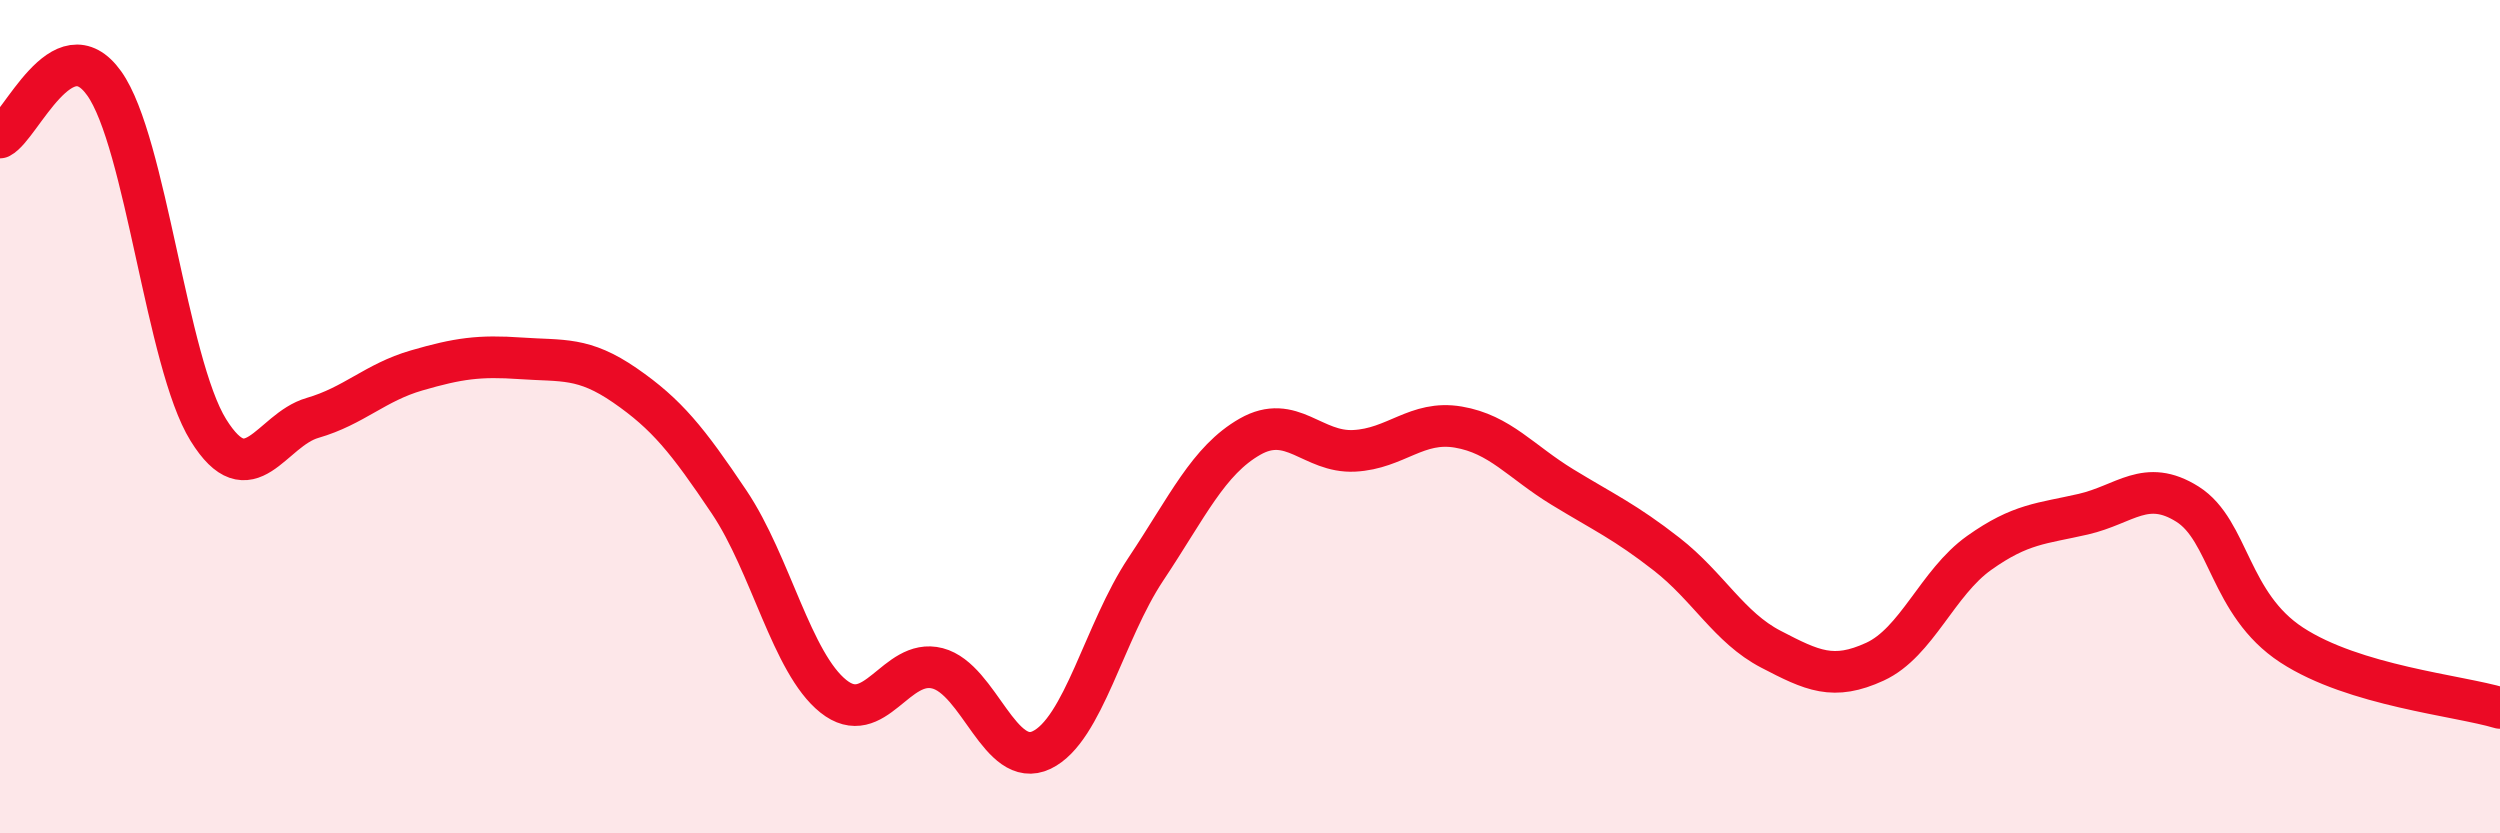 
    <svg width="60" height="20" viewBox="0 0 60 20" xmlns="http://www.w3.org/2000/svg">
      <path
        d="M 0,3.3 C 0.5,3.04 1.5,0.6 2.5,2 C 3.5,3.4 4,8.71 5,10.32 C 6,11.93 6.5,10.32 7.5,10.03 C 8.5,9.74 9,9.18 10,8.89 C 11,8.6 11.5,8.53 12.5,8.6 C 13.5,8.67 14,8.56 15,9.25 C 16,9.94 16.5,10.56 17.5,12.05 C 18.5,13.54 19,15.91 20,16.71 C 21,17.51 21.5,15.78 22.5,16.04 C 23.5,16.3 24,18.48 25,18 C 26,17.52 26.5,15.16 27.5,13.66 C 28.5,12.16 29,11.05 30,10.48 C 31,9.91 31.5,10.87 32.5,10.82 C 33.5,10.77 34,10.08 35,10.25 C 36,10.42 36.5,11.08 37.5,11.69 C 38.5,12.3 39,12.52 40,13.3 C 41,14.08 41.5,15.06 42.5,15.58 C 43.5,16.1 44,16.34 45,15.88 C 46,15.42 46.5,13.98 47.5,13.27 C 48.5,12.56 49,12.57 50,12.34 C 51,12.11 51.5,11.47 52.5,12.1 C 53.5,12.73 53.5,14.5 55,15.48 C 56.5,16.46 59,16.69 60,16.99L60 20L0 20Z"
        fill="#EB0A25"
        opacity="0.1"
        stroke-linecap="round"
        stroke-linejoin="round"
      />
      <path
        d="M 0,3.3 C 0.5,3.04 1.5,0.6 2.5,2 C 3.5,3.4 4,8.71 5,10.32 C 6,11.93 6.5,10.32 7.5,10.03 C 8.5,9.74 9,9.18 10,8.89 C 11,8.6 11.5,8.53 12.5,8.6 C 13.5,8.67 14,8.56 15,9.25 C 16,9.94 16.5,10.56 17.5,12.05 C 18.5,13.54 19,15.91 20,16.71 C 21,17.51 21.5,15.78 22.5,16.04 C 23.5,16.3 24,18.48 25,18 C 26,17.52 26.5,15.16 27.5,13.66 C 28.5,12.16 29,11.05 30,10.48 C 31,9.91 31.5,10.87 32.5,10.82 C 33.5,10.77 34,10.08 35,10.25 C 36,10.42 36.5,11.08 37.5,11.69 C 38.5,12.3 39,12.52 40,13.3 C 41,14.08 41.5,15.06 42.5,15.58 C 43.5,16.1 44,16.34 45,15.88 C 46,15.42 46.5,13.98 47.5,13.27 C 48.5,12.56 49,12.57 50,12.34 C 51,12.11 51.5,11.47 52.5,12.1 C 53.5,12.73 53.5,14.5 55,15.48 C 56.5,16.46 59,16.69 60,16.99"
        stroke="#EB0A25"
        stroke-width="1"
        fill="none"
        stroke-linecap="round"
        stroke-linejoin="round"
      />
    </svg>
  